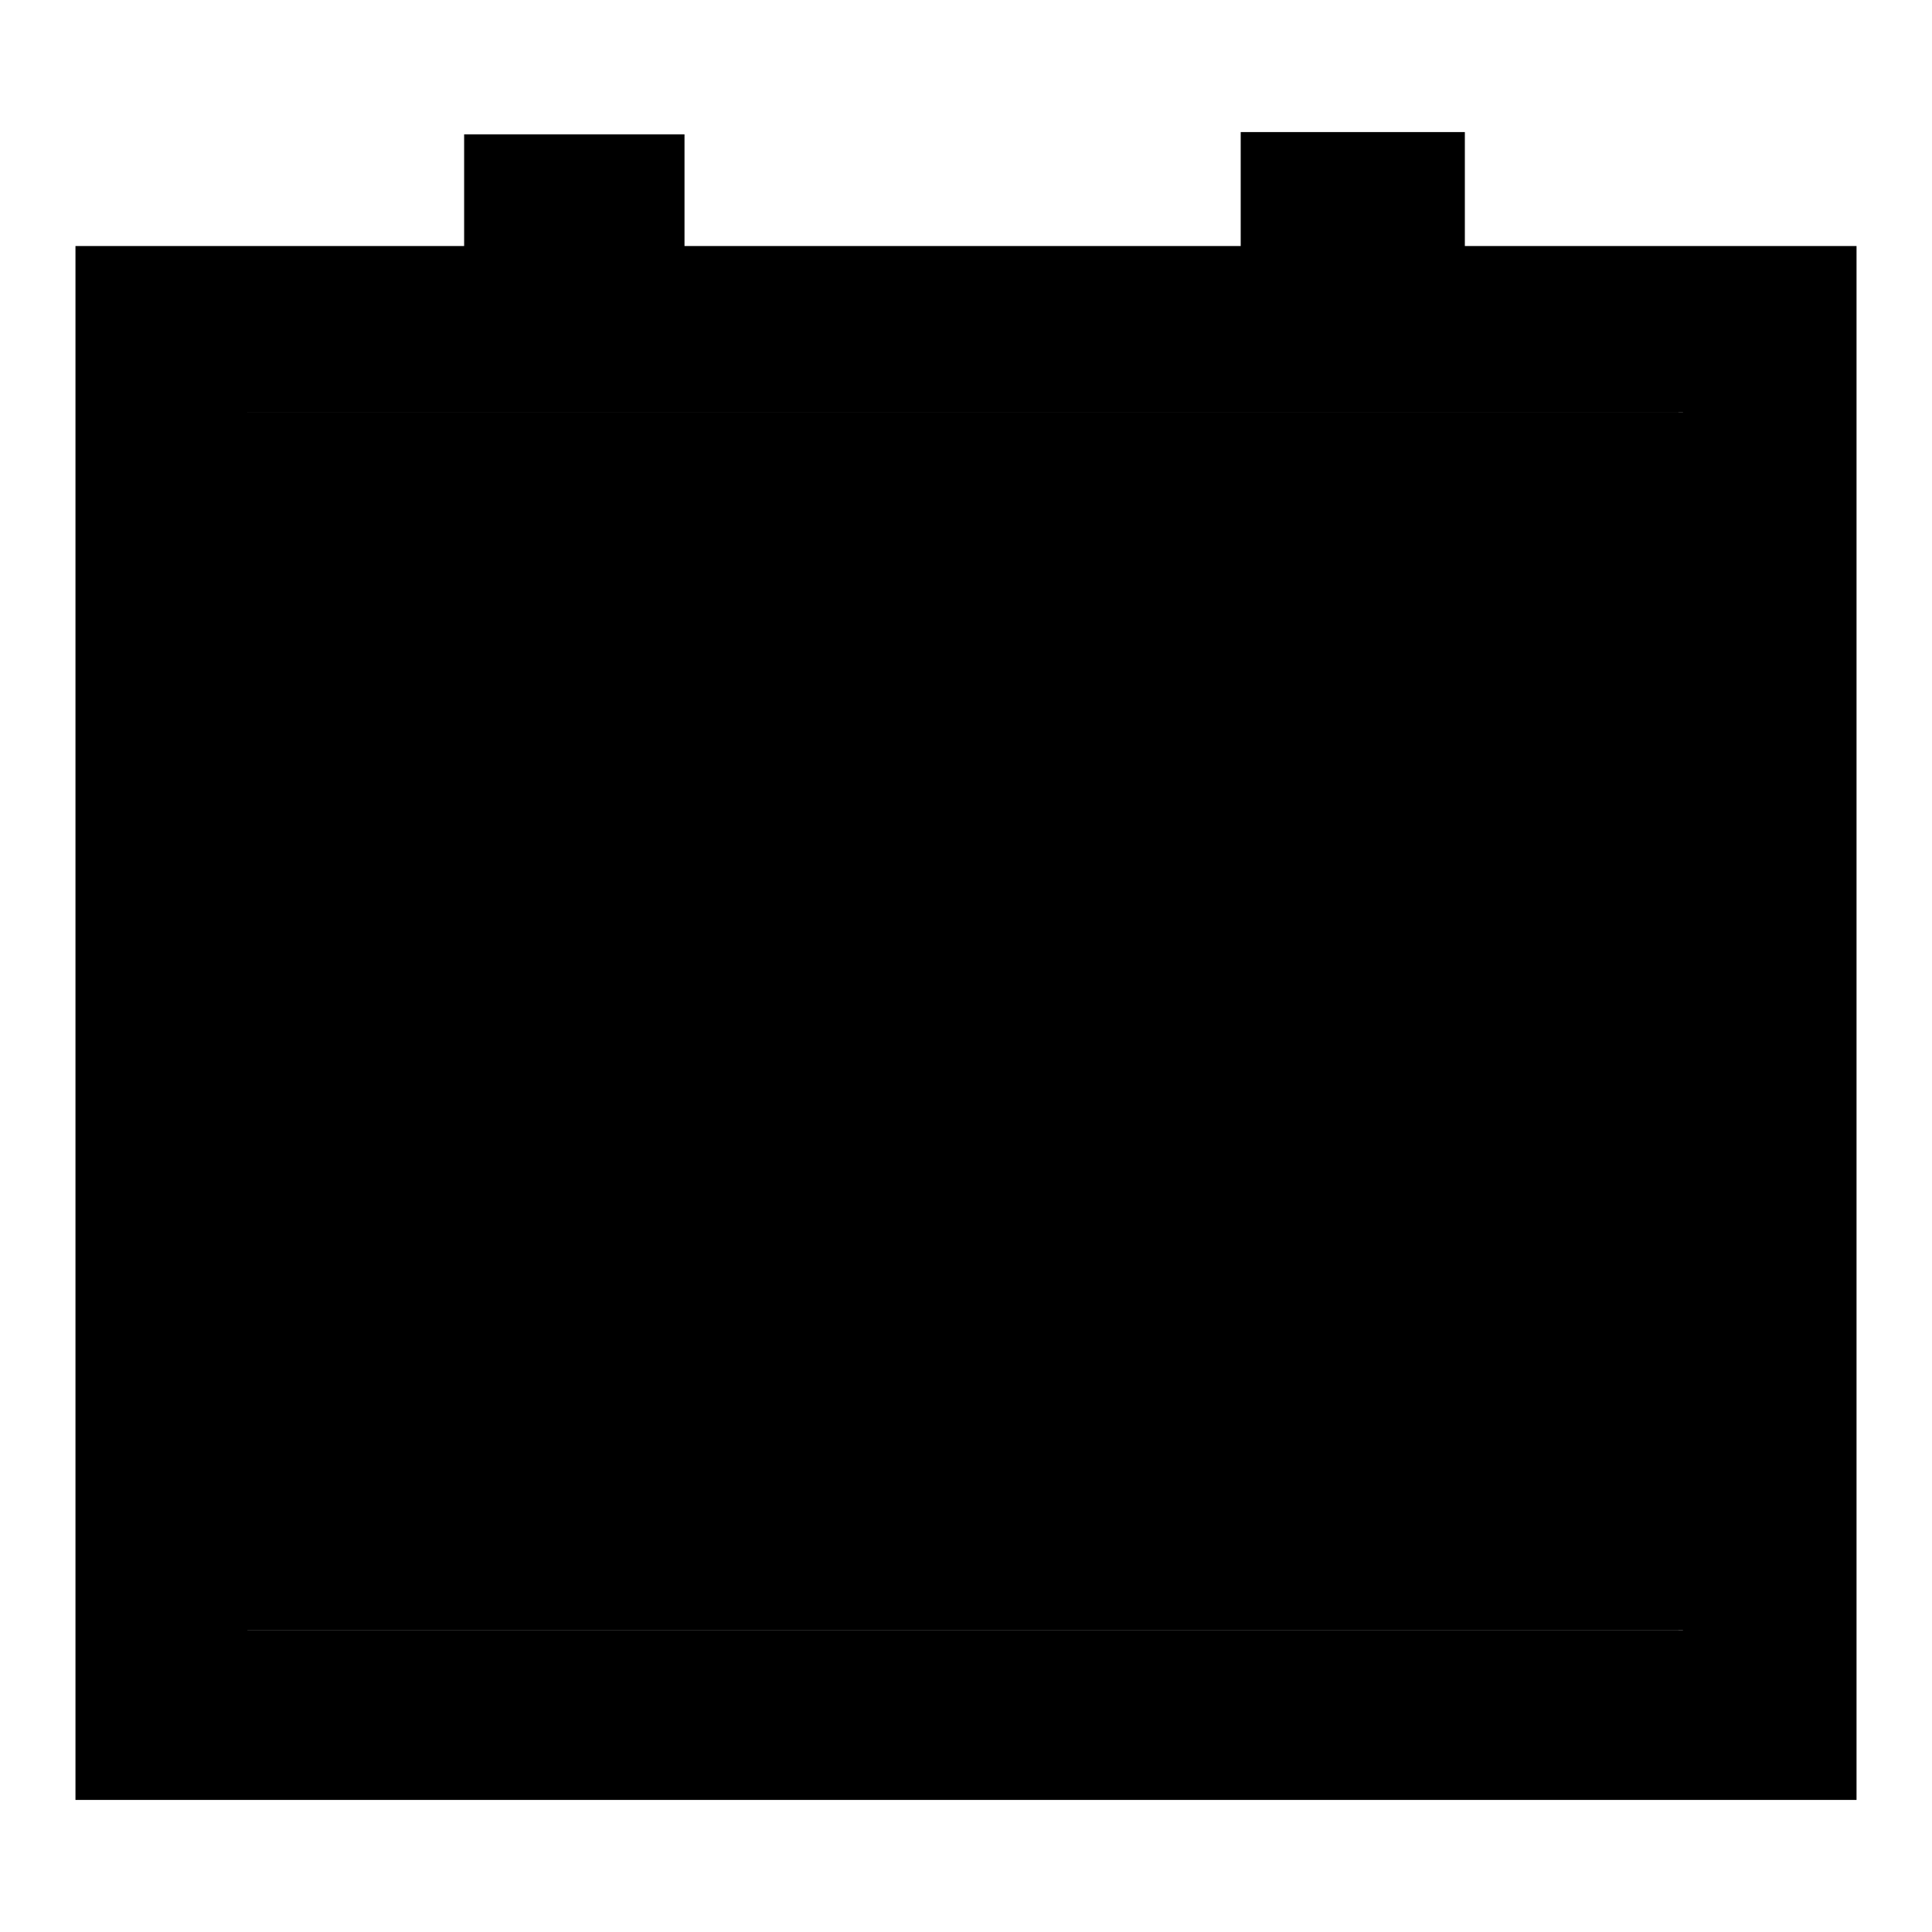 <?xml version="1.0" encoding="utf-8"?>
<!-- Svg Vector Icons : http://www.onlinewebfonts.com/icon -->
<!DOCTYPE svg PUBLIC "-//W3C//DTD SVG 1.1//EN" "http://www.w3.org/Graphics/SVG/1.1/DTD/svg11.dtd">
<svg version="1.1" xmlns="http://www.w3.org/2000/svg" xmlns:xlink="http://www.w3.org/1999/xlink" x="0px" y="0px" viewBox="0 0 256 256" enable-background="new 0 0 256 256" xml:space="preserve">
<g><g><path fill="#000000" d="M163.7,54.6H32.1V216h190.3V54.6h-29H163.7z"/><path fill="#000000" d="M164.4,54.6H32.8V216h190.3V54.6h-29H164.4z M83.9,180H54.5v-29.4h29.3L83.9,180L83.9,180z M83.9,121H54.8V91.9h29.1V121z M142.6,180h-29.4v-29.4h29.3L142.6,180L142.6,180z M142.6,121h-29.4V91.6h29.3L142.6,121L142.6,121z M201.5,180h-29.3v-29.4h29.3V180z M201.5,121h-29.3V91.6h29.3V121z"/><path fill="#000000" d="M223.1,32.6h-29V17.5h-29.7v15.1H90.7V17.8H61.5v14.8H10.3v0H10V216v22.5h22.8h190.3H246V216V54.6v-22L223.1,32.6L223.1,32.6z M223.1,216H32.8V54.6h131.6h29.6h29V216L223.1,216z"/><path fill="#000000" d="M54.8,91.9h29.1V121H54.8V91.9z"/><path fill="#000000" d="M113.3,91.6h29.3v29.3h-29.3V91.6L113.3,91.6z"/><path fill="#000000" d="M172.2,91.6h29.3v29.3h-29.3V91.6z"/><path fill="#000000" d="M54.5,150.6h29.3v29.3H54.5V150.6z"/><path fill="#000000" d="M113.3,150.6h29.3v29.3h-29.3V150.6L113.3,150.6z"/><path fill="#000000" d="M172.2,150.6h29.3v29.3h-29.3V150.6z"/></g></g>
</svg>